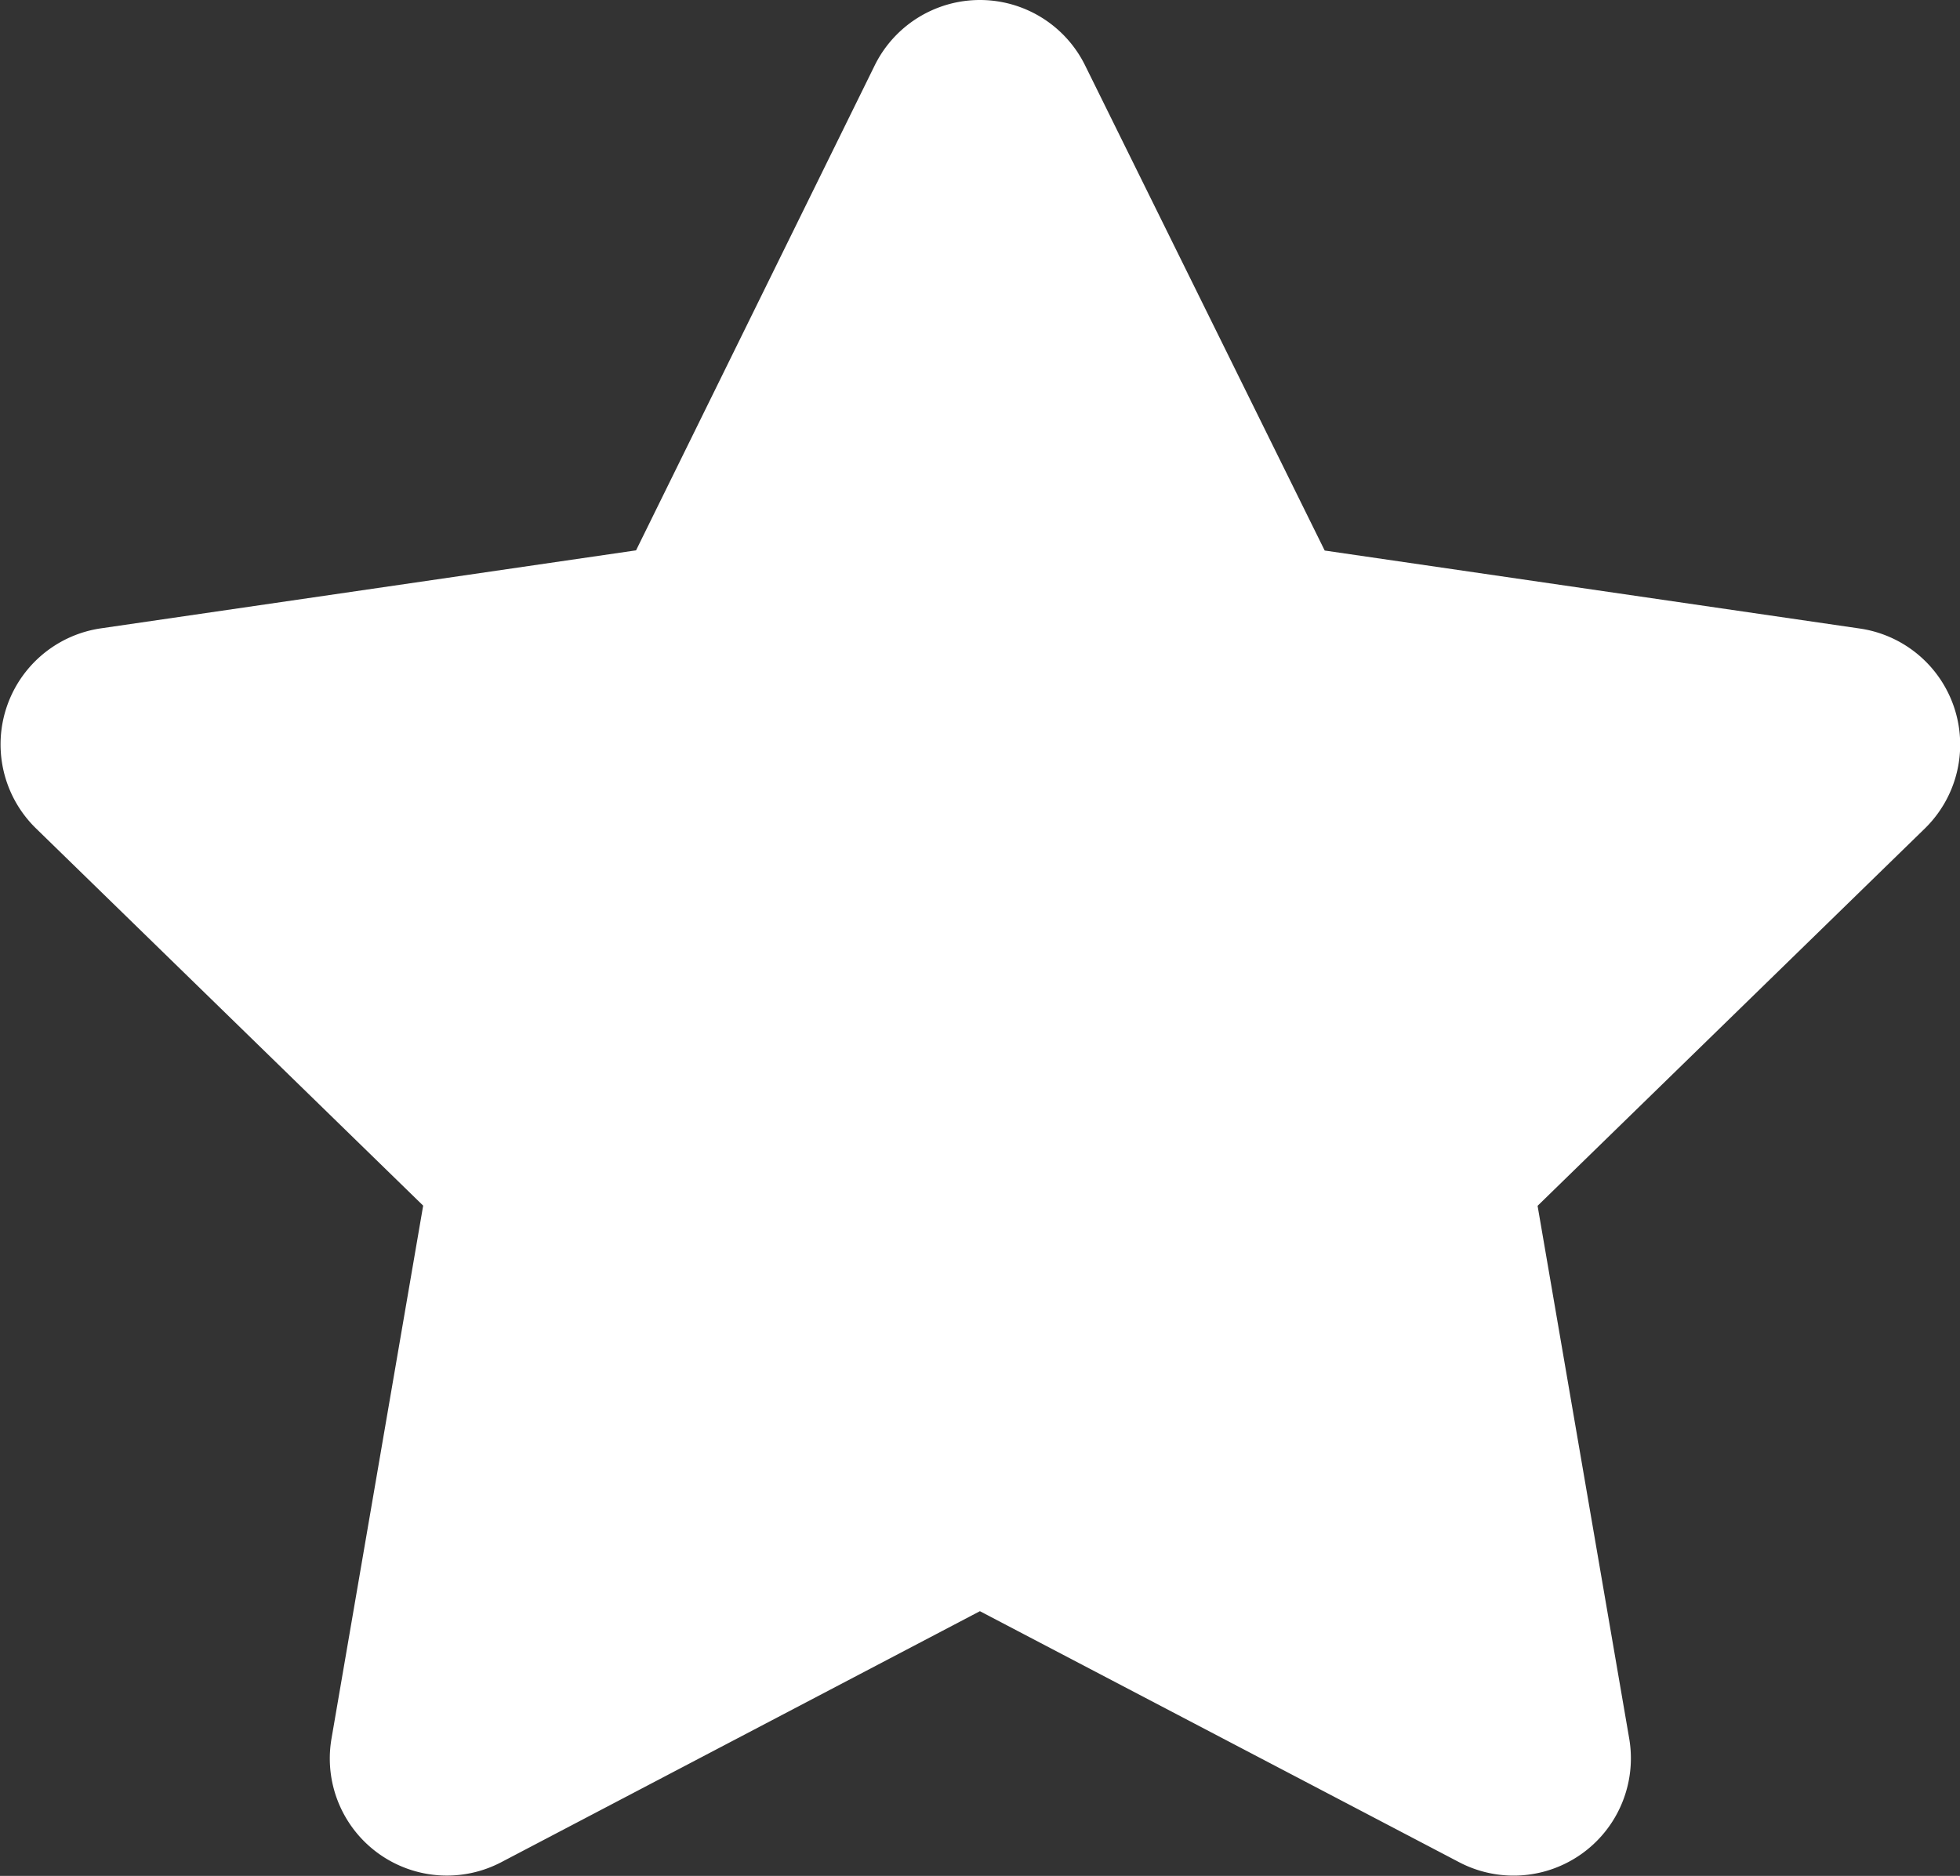 <svg xmlns="http://www.w3.org/2000/svg" width="10.477" height="10.028" viewBox="0 0 10.477 10.028">
  <rect x="0" y="0" width="10.477" height="10.028" fill="#333333" stroke="none"/>
  <path id="star-solid" d="M25.176.336,23.9,2.929l-2.861.417a.627.627,0,0,0-.347,1.069l2.07,2.017-.49,2.849a.626.626,0,0,0,.909.66L25.738,8.6,28.3,9.942a.627.627,0,0,0,.909-.66l-.49-2.849,2.07-2.017a.627.627,0,0,0-.347-1.069l-2.861-.417L26.3.336A.627.627,0,0,0,25.176.336Z" transform="translate(-20.5 0.013)" fill="#fff"/>
</svg>
